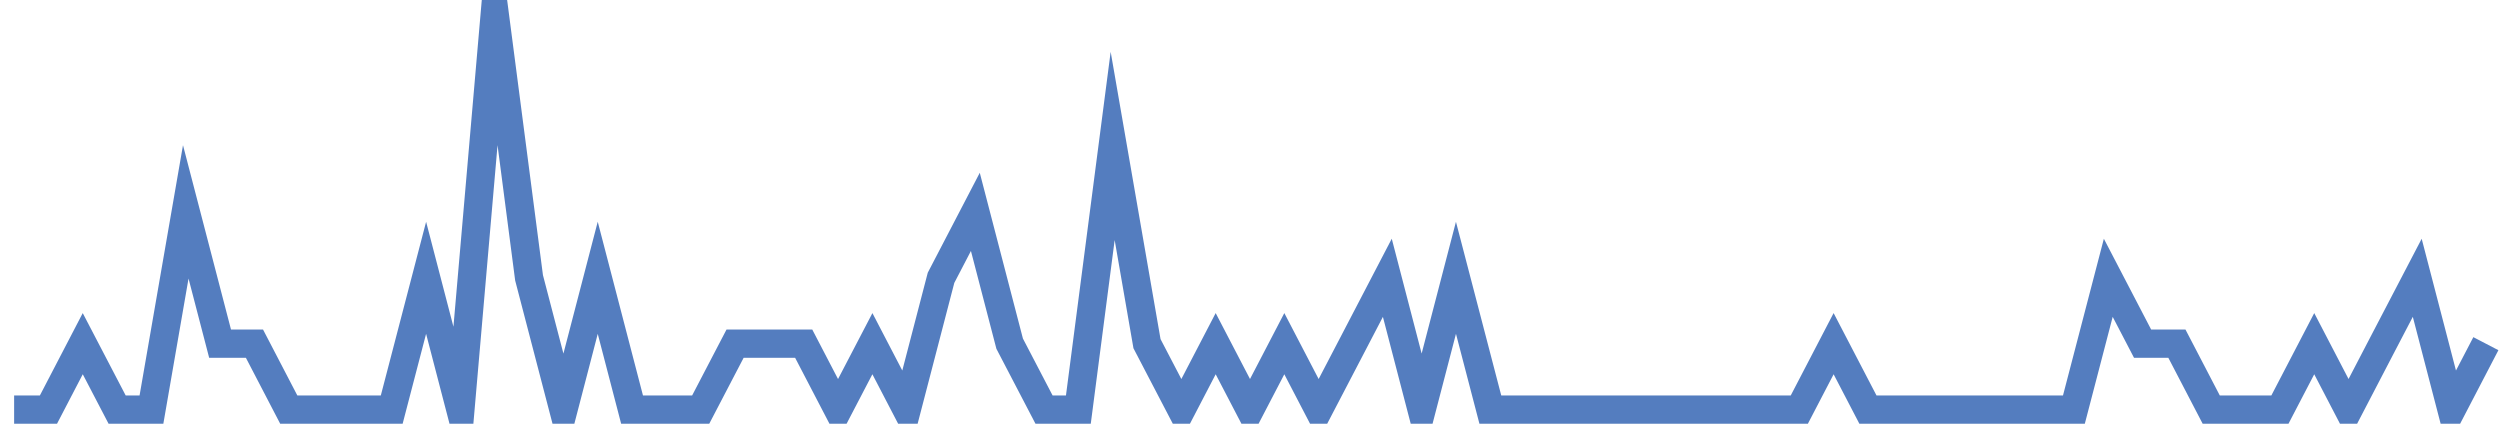 <?xml version="1.0" encoding="UTF-8"?>
<svg xmlns="http://www.w3.org/2000/svg" xmlns:xlink="http://www.w3.org/1999/xlink" width="177pt" height="30pt" viewBox="0 0 177 30" version="1.1">
<g id="surface12935746">
<path style="fill:none;stroke-width:2;stroke-linecap:butt;stroke-linejoin:miter;stroke:rgb(32.941%,49.02%,74.902%);stroke-opacity:1;stroke-miterlimit:10;" d="M 1 29 L 3.43 29 L 5.859 24.332 L 8.293 29 L 10.723 29 L 13.152 15 L 15.582 24.332 L 18.016 24.332 L 20.445 29 L 27.734 29 L 30.168 19.668 L 32.598 29 L 35.027 1 L 37.457 19.668 L 39.891 29 L 42.32 19.668 L 44.75 29 L 49.609 29 L 52.043 24.332 L 56.902 24.332 L 59.332 29 L 61.766 24.332 L 64.195 29 L 66.625 19.668 L 69.055 15 L 71.484 24.332 L 73.918 29 L 76.348 29 L 78.777 10.332 L 81.207 24.332 L 83.641 29 L 86.07 24.332 L 88.5 29 L 90.93 24.332 L 93.359 29 L 95.793 24.332 L 98.223 19.668 L 100.652 29 L 103.082 19.668 L 105.516 29 L 127.391 29 L 129.82 24.332 L 132.25 29 L 146.832 29 L 149.266 19.668 L 151.695 24.332 L 154.125 24.332 L 156.555 29 L 161.418 29 L 163.848 24.332 L 166.277 29 L 168.707 24.332 L 171.141 19.668 L 173.57 29 L 176 24.332 "/>
</g>
</svg>
